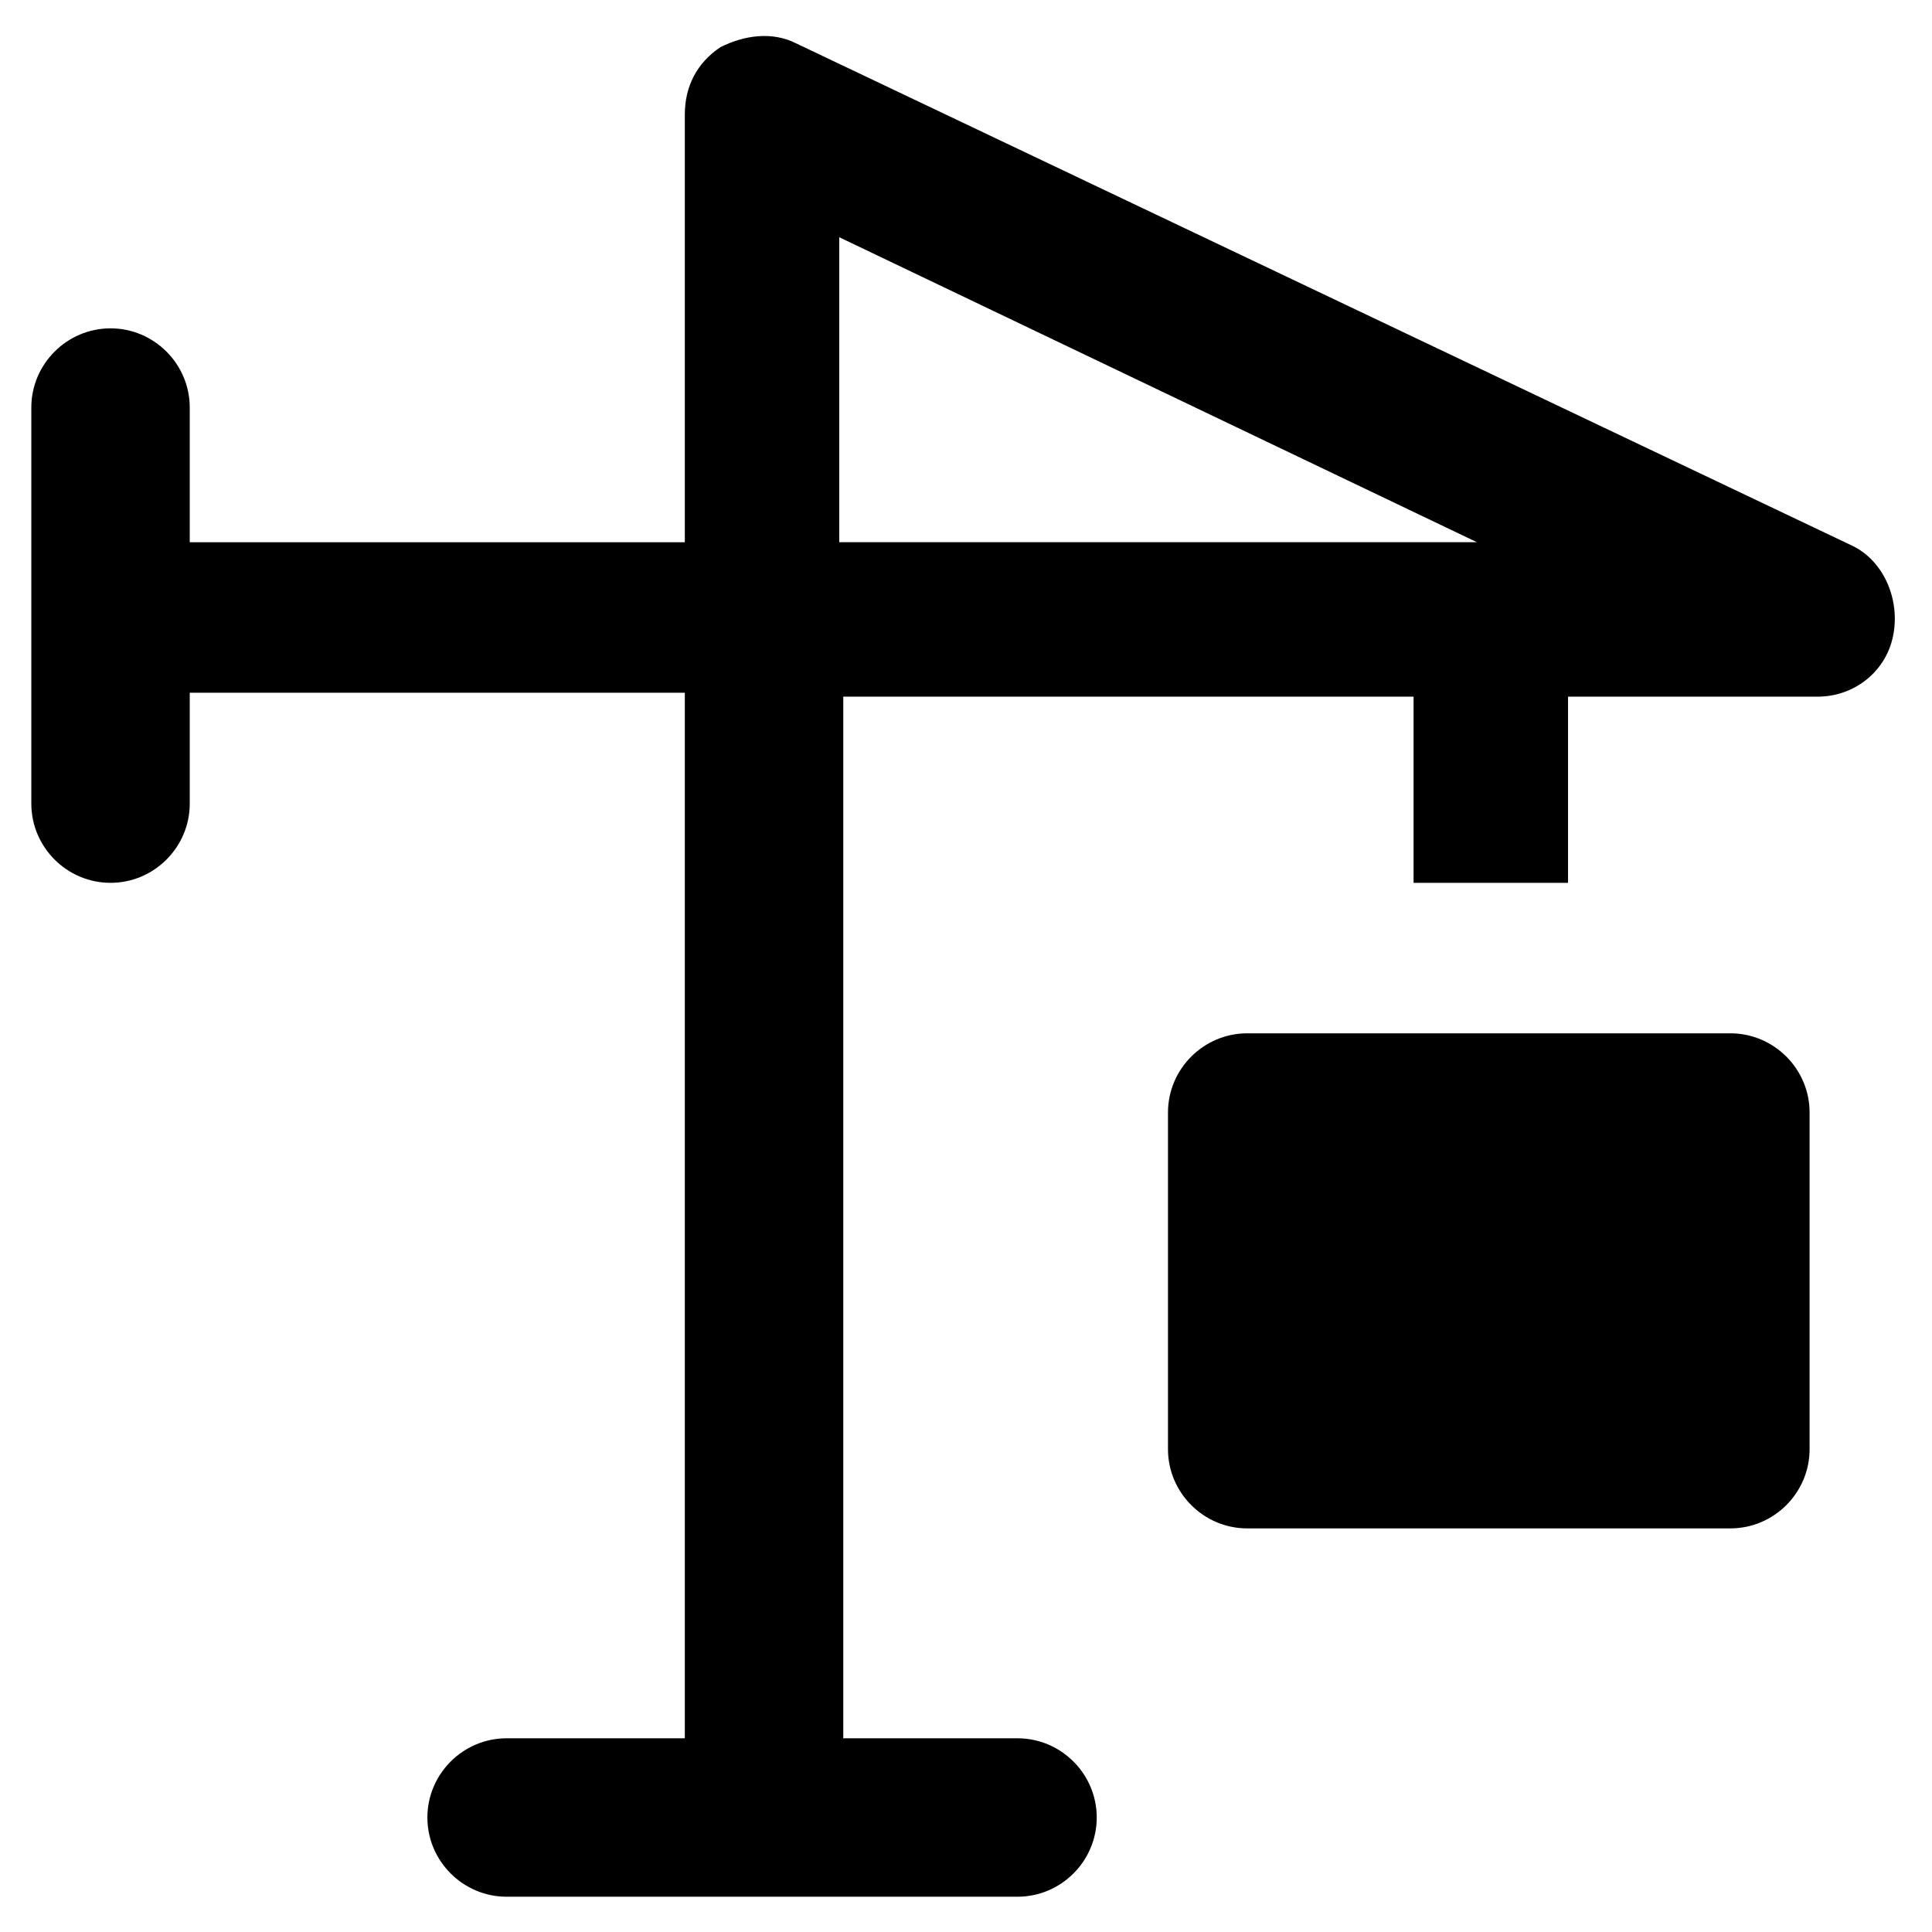 <?xml version="1.0" encoding="UTF-8"?>
<!-- Uploaded to: ICON Repo, www.svgrepo.com, Generator: ICON Repo Mixer Tools -->
<svg fill="#000000" width="800px" height="800px" version="1.1" viewBox="144 144 512 512" xmlns="http://www.w3.org/2000/svg">
 <g>
  <path d="m635.11 288.74-280.24-133.3c-6.297-3.148-13.645-2.098-19.941 1.051-6.297 4.199-9.445 10.496-9.445 17.844v113.36h-131.2v-35.688c0-11.547-9.445-20.992-20.992-20.992s-20.992 9.445-20.992 20.992v104.96c0 11.547 9.445 20.992 20.992 20.992s20.992-9.445 20.992-20.992v-29.391h131.2v277.09h-47.23c-11.547 0-20.992 9.445-20.992 20.992s9.445 20.992 20.992 20.992h135.4c11.547 0 20.992-9.445 20.992-20.992s-9.445-20.992-20.992-20.992h-46.184v-276.04h151.14v49.332h40.934v-49.332h66.125c9.445 0 17.844-6.297 19.941-15.742 2.098-9.449-2.098-19.945-10.496-24.141zm-268.7-81.871 168.98 80.82h-168.98z"/>
  <path d="m602.57 417.84h-128.05c-11.547 0-20.992 9.445-20.992 20.992v89.215c0 11.547 9.445 20.992 20.992 20.992h128.05c11.547 0 20.992-9.445 20.992-20.992v-89.215c0-11.543-9.445-20.992-20.992-20.992z"/>
 </g>
</svg>